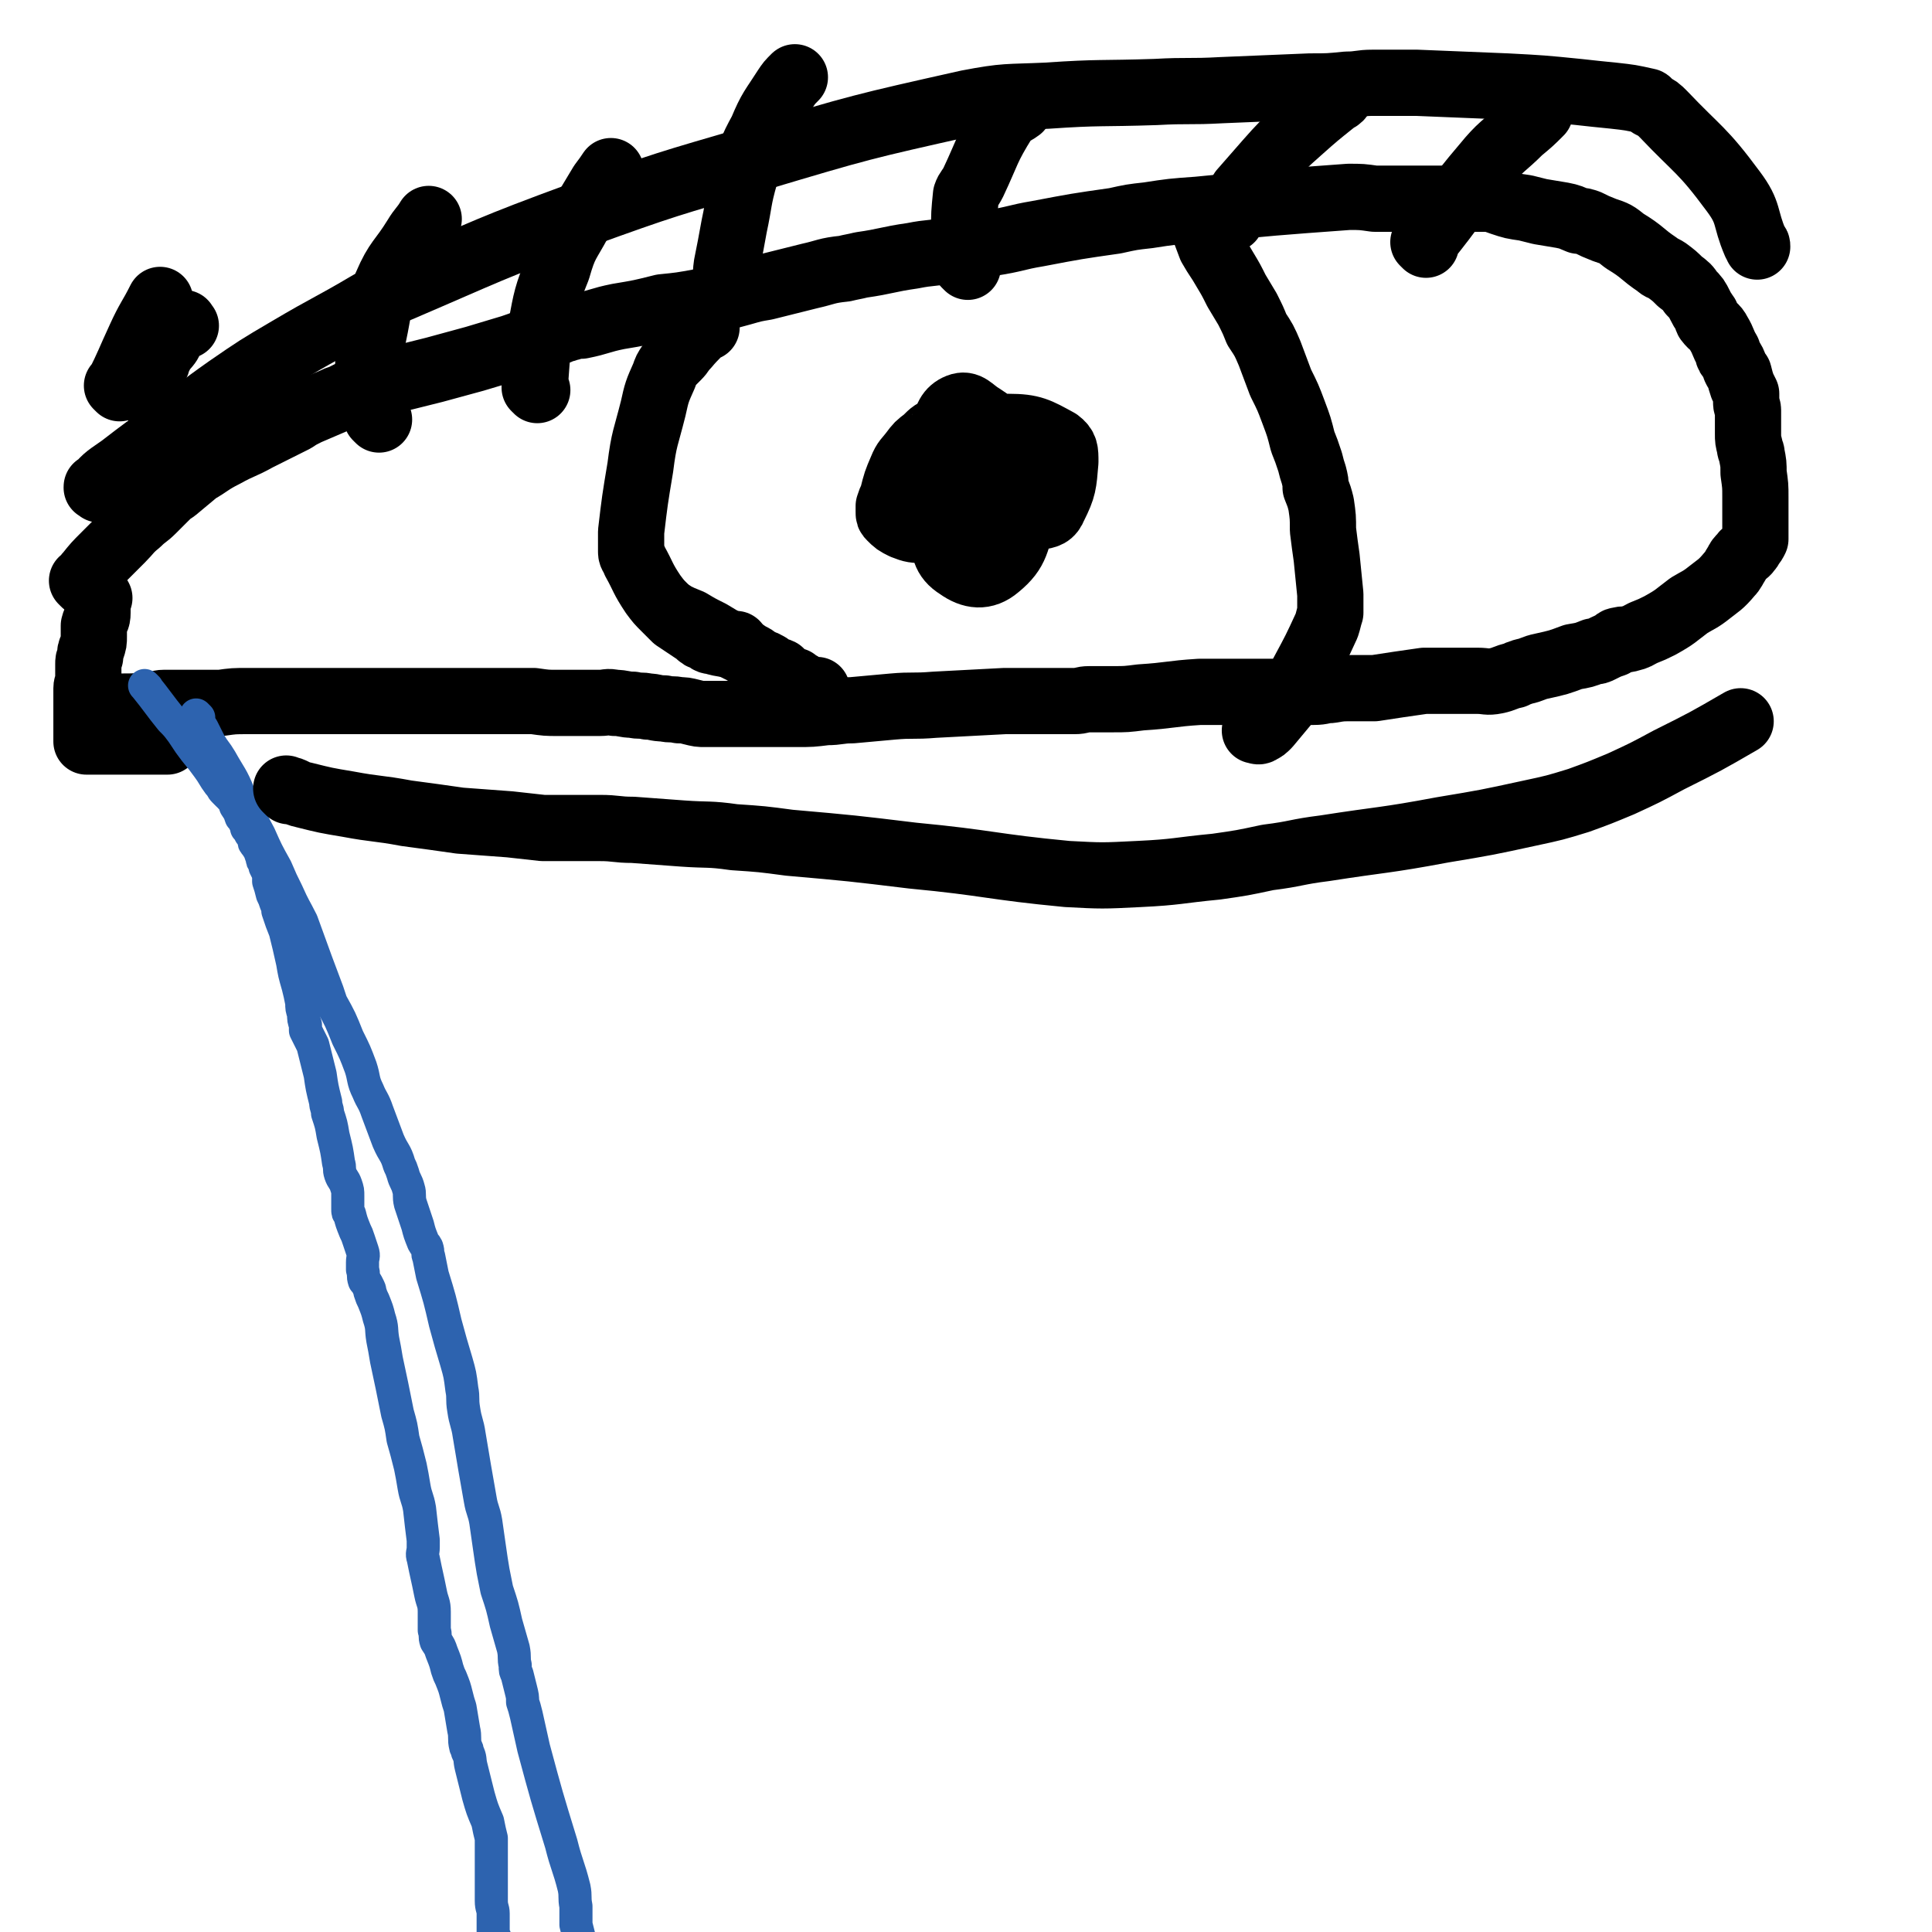 <svg viewBox='0 0 1050 1050' version='1.1' xmlns='http://www.w3.org/2000/svg' xmlns:xlink='http://www.w3.org/1999/xlink'><g fill='none' stroke='#000000' stroke-width='36' stroke-linecap='round' stroke-linejoin='round'><path d='M54,325c-1,-1 -1,-1 -1,-1 -1,-1 0,0 0,0 0,1 0,2 0,3 0,3 0,3 0,6 0,4 -1,3 -2,7 0,3 0,3 0,6 0,3 0,3 -1,6 -1,2 -1,2 -1,5 -1,2 -1,2 -1,4 0,1 0,1 0,3 0,1 0,1 0,3 0,1 0,1 0,3 0,2 -1,2 -1,4 0,1 0,1 0,3 0,2 0,2 0,4 0,2 0,2 0,5 0,2 0,2 0,4 0,2 0,2 0,4 0,2 0,2 0,3 0,1 0,1 0,2 0,1 0,1 0,3 0,0 0,0 0,0 0,1 0,1 0,1 1,0 1,0 2,0 0,0 0,0 1,0 0,0 0,0 1,0 0,0 0,0 0,0 1,0 1,0 2,0 1,0 1,0 2,0 1,0 1,0 3,0 1,0 1,0 3,0 2,0 2,0 4,0 2,0 2,0 4,0 1,0 1,0 3,0 2,0 2,0 3,0 2,0 2,0 3,0 2,0 2,0 3,0 1,0 1,0 2,0 1,0 1,0 2,0 2,0 2,0 3,0 1,0 1,0 2,0 0,0 0,0 1,0 '/><path d='M46,317c-1,-1 -1,-1 -1,-1 -1,-1 0,0 0,0 2,-2 1,-2 3,-4 4,-5 4,-5 9,-10 4,-4 4,-4 9,-9 4,-4 4,-5 9,-9 4,-4 4,-3 8,-7 3,-3 3,-3 6,-6 3,-3 3,-3 6,-5 6,-5 6,-5 12,-10 7,-4 7,-5 15,-9 9,-5 9,-4 18,-9 10,-5 10,-5 20,-10 3,-2 3,-2 7,-4 7,-3 7,-3 14,-6 2,-1 2,-1 5,-2 2,-1 2,-1 4,-2 1,0 1,-1 3,-1 1,-1 1,-1 3,-2 2,-1 2,-1 4,-1 10,-3 10,-3 20,-5 8,-2 8,-2 16,-4 11,-3 11,-3 22,-6 10,-3 10,-3 20,-6 12,-4 12,-5 23,-8 3,-1 3,-1 5,-2 2,0 2,-1 4,-1 3,-1 3,-1 6,-1 10,-2 10,-3 20,-5 12,-2 12,-2 24,-5 10,-1 10,-1 21,-3 11,-2 11,-2 22,-5 7,-2 7,-2 13,-3 12,-3 12,-3 24,-6 9,-2 9,-3 19,-4 4,-1 5,-1 9,-2 14,-2 14,-3 28,-5 10,-2 10,-1 20,-3 12,-2 12,-2 23,-4 13,-2 13,-3 25,-5 21,-4 21,-4 42,-7 9,-2 9,-2 18,-3 13,-2 13,-2 27,-3 41,-4 41,-4 82,-7 7,0 7,0 14,1 17,0 17,0 34,0 9,0 9,0 19,0 2,0 2,0 5,0 1,0 1,0 3,0 1,0 1,0 3,0 2,1 2,1 5,2 6,2 6,2 13,3 4,1 4,1 8,2 6,1 6,1 12,2 5,1 4,1 9,3 2,0 2,0 5,1 4,2 4,2 9,4 6,2 6,2 11,6 10,6 9,7 18,13 2,2 2,1 5,3 4,3 4,3 7,6 4,3 4,3 6,6 3,3 3,3 5,7 1,2 1,2 3,5 1,1 0,1 1,3 3,4 4,3 6,7 3,5 2,5 5,10 0,1 0,2 1,3 2,3 2,3 3,6 1,2 1,2 2,3 1,4 1,4 2,7 1,2 1,2 2,4 0,1 0,1 0,3 0,1 0,1 0,2 0,2 1,2 1,4 0,3 0,3 0,6 0,3 0,3 0,7 0,3 0,3 1,7 0,2 1,2 1,4 1,5 1,5 1,10 1,7 1,7 1,13 0,3 0,3 0,6 0,5 0,5 0,9 0,2 0,2 0,3 0,2 0,2 0,4 0,1 0,1 0,1 -1,2 -1,2 -2,3 -1,2 -1,2 -2,3 -1,2 -2,1 -3,3 -2,2 -2,2 -3,4 -2,3 -2,4 -4,6 -5,6 -6,6 -11,10 -5,4 -6,4 -11,7 -8,6 -7,6 -16,11 -4,2 -4,2 -9,4 -4,2 -3,2 -7,3 -3,1 -3,0 -6,1 -2,0 -2,1 -3,2 -3,1 -3,1 -7,3 -2,1 -2,1 -4,1 -5,2 -5,2 -11,3 -8,3 -8,3 -17,5 -5,1 -5,2 -10,3 -3,1 -3,1 -5,2 -5,1 -5,2 -10,3 -5,1 -5,0 -10,0 -3,0 -3,0 -5,0 -5,0 -5,0 -10,0 -3,0 -3,0 -6,0 -4,0 -4,0 -8,0 -14,2 -14,2 -27,4 -6,0 -6,0 -13,0 -5,0 -5,0 -11,1 -4,0 -4,1 -9,1 -7,0 -7,0 -14,0 -2,0 -2,0 -4,0 -3,0 -3,0 -5,0 -2,0 -2,0 -5,0 -6,0 -6,0 -12,0 -5,0 -5,0 -10,0 -6,0 -6,0 -12,0 -16,1 -16,2 -32,3 -8,1 -8,1 -15,1 -6,0 -7,0 -13,0 -4,0 -4,1 -8,1 -3,0 -3,0 -6,0 -6,0 -6,0 -11,0 -11,0 -11,0 -21,0 -19,1 -19,1 -38,2 -12,1 -12,0 -23,1 -11,1 -11,1 -22,2 -7,0 -7,1 -14,1 -8,1 -8,1 -16,1 -25,0 -25,0 -50,0 -3,0 -3,0 -7,-1 -4,-1 -4,-1 -7,-1 -4,-1 -4,0 -8,-1 -5,0 -5,-1 -9,-1 -4,-1 -4,0 -8,-1 -5,0 -5,-1 -10,-1 -4,-1 -4,0 -8,0 -4,0 -4,0 -7,0 -8,0 -8,0 -16,0 -6,0 -6,0 -13,-1 -5,0 -5,0 -9,0 -8,0 -8,0 -16,0 -3,0 -3,0 -7,0 -3,0 -3,0 -7,0 -9,0 -9,0 -17,0 -3,0 -3,0 -7,0 -7,0 -7,0 -14,0 -6,0 -6,0 -12,0 -9,0 -9,0 -19,0 -3,0 -3,0 -6,0 -6,0 -6,0 -12,0 -7,0 -7,0 -14,0 -8,0 -8,0 -15,0 -8,0 -8,0 -15,1 -8,0 -8,0 -16,0 -2,0 -2,0 -4,0 -3,0 -3,0 -6,0 -3,0 -3,0 -5,0 -3,0 -3,1 -6,1 -9,1 -9,1 -18,1 '/><path d='M384,178c-1,-1 -1,-1 -1,-1 -1,-1 0,0 0,0 -5,6 -5,5 -10,11 -3,3 -2,3 -5,6 -2,2 -2,2 -4,4 -2,3 -2,3 -3,6 -4,9 -4,9 -6,18 -4,16 -5,16 -7,32 -3,18 -3,18 -5,35 0,3 0,3 0,6 0,2 0,2 0,5 0,2 1,2 2,5 5,9 4,9 10,18 3,4 3,4 6,7 3,3 3,3 6,6 6,4 6,4 12,8 2,2 2,2 5,3 2,2 2,1 5,2 4,1 4,1 8,1 1,0 1,0 3,0 '/><path d='M653,119c-1,-1 -1,-1 -1,-1 -1,-1 0,0 0,0 0,0 0,0 0,0 3,8 3,8 6,16 4,7 4,6 8,13 3,5 3,5 6,11 3,5 3,5 6,10 3,6 3,6 5,11 4,6 4,6 7,13 3,8 3,8 6,16 4,8 4,8 7,16 3,8 3,8 5,16 2,5 2,5 4,11 1,4 1,4 2,7 1,4 1,4 1,7 2,5 2,5 3,9 1,7 1,7 1,14 1,8 1,8 2,15 1,10 1,10 2,20 0,3 0,3 0,6 0,2 0,2 0,4 -1,3 -1,4 -2,7 -6,13 -6,13 -13,26 -4,8 -4,8 -9,16 -5,6 -5,6 -10,12 -2,2 -2,2 -4,3 -1,1 -2,0 -3,0 '/><path d='M367,335c-1,-1 -1,-1 -1,-1 -1,-1 0,0 0,0 0,0 0,0 0,0 4,2 4,2 9,4 5,3 5,3 11,6 5,3 5,3 10,6 4,2 4,2 8,4 3,2 3,2 5,3 2,1 2,2 4,3 2,1 2,0 3,1 3,1 2,2 5,3 1,1 1,0 3,1 2,2 2,2 5,4 1,1 1,1 3,1 1,1 1,1 3,2 1,1 1,1 1,1 1,1 1,1 2,1 1,0 1,1 2,1 0,0 0,0 1,0 1,0 1,0 2,0 0,0 0,0 1,0 0,0 -1,1 -1,1 '/><path d='M513,234c-1,-1 -1,-2 -1,-1 -5,2 -5,2 -9,6 -4,3 -4,3 -7,7 -3,4 -4,4 -6,9 -3,7 -3,7 -5,15 -1,2 -1,2 -2,5 0,2 0,2 0,3 0,2 0,2 1,3 3,3 3,3 7,5 5,2 6,2 11,2 10,0 11,1 19,-2 11,-5 13,-5 20,-14 5,-5 4,-7 5,-14 1,-6 1,-7 -1,-12 -1,-4 -2,-5 -7,-7 -2,-2 -3,-2 -7,-2 -12,3 -12,4 -23,9 -5,2 -7,2 -9,6 -2,3 -1,5 2,9 3,5 3,6 9,9 18,9 19,10 39,14 8,2 8,0 15,-3 5,-1 7,-1 9,-6 5,-10 5,-12 6,-24 0,-6 0,-8 -4,-11 -11,-6 -14,-8 -27,-8 -8,0 -8,3 -16,8 -7,4 -10,3 -14,10 -6,10 -5,11 -7,23 -1,7 0,8 1,14 1,3 1,4 3,4 6,3 8,5 13,3 8,-5 8,-8 13,-16 3,-3 3,-4 3,-7 1,-6 2,-8 -1,-12 -4,-4 -6,-5 -12,-4 -7,1 -10,1 -13,7 -6,10 -7,13 -6,25 1,11 1,16 9,21 7,5 14,6 21,0 11,-9 10,-14 15,-30 3,-8 3,-9 2,-17 -1,-9 -2,-10 -6,-18 -3,-6 -4,-5 -9,-9 -5,-4 -5,-4 -11,-8 -5,-3 -7,-7 -12,-5 -5,2 -7,6 -8,14 -2,17 -1,19 2,36 1,7 1,13 6,13 7,0 13,-4 17,-12 6,-10 2,-13 4,-25 '/><path d='M65,211c-1,-1 -1,-1 -1,-1 -1,-1 0,0 0,0 6,-12 6,-13 12,-26 5,-11 6,-11 11,-21 '/><path d='M206,228c-1,-1 -1,-1 -1,-1 -1,-1 0,0 0,0 0,0 0,0 0,0 -1,-3 -1,-2 -2,-5 -1,-7 -3,-7 -3,-14 0,-13 0,-13 3,-26 3,-14 2,-15 7,-27 6,-14 8,-13 16,-26 3,-5 4,-5 7,-10 '/><path d='M292,212c-1,-1 -1,-1 -1,-1 -1,-1 0,0 0,0 0,0 0,0 0,0 0,-3 0,-3 0,-6 1,-14 1,-14 3,-27 3,-16 3,-17 9,-32 4,-14 5,-13 12,-26 6,-10 6,-10 12,-20 3,-4 3,-4 5,-7 '/><path d='M396,158c-1,-1 -1,-1 -1,-1 -1,-1 0,0 0,0 0,-6 -1,-6 0,-13 2,-10 2,-10 4,-21 3,-14 2,-14 6,-28 3,-12 3,-13 9,-24 5,-12 6,-12 13,-23 2,-3 2,-3 5,-6 '/><path d='M526,145c-1,-1 -1,-1 -1,-1 -1,-1 0,0 0,0 0,-9 -1,-10 -1,-19 0,-9 0,-9 1,-19 1,-3 2,-3 4,-7 8,-17 7,-18 17,-34 3,-4 4,-3 8,-6 '/><path d='M669,119c-1,-1 -1,-1 -1,-1 -1,-1 0,0 0,0 4,-6 3,-7 7,-14 7,-8 7,-8 14,-16 8,-9 8,-9 17,-17 9,-8 9,-8 19,-16 1,-1 2,-1 3,-2 '/><path d='M775,133c-1,-1 -1,-1 -1,-1 -1,-1 0,0 0,0 17,-21 16,-22 33,-42 9,-11 10,-10 19,-19 6,-5 6,-5 11,-10 '/><path d='M101,177c-1,-1 -1,-1 -1,-1 -1,-1 0,0 0,0 0,0 0,0 0,0 0,0 0,-1 0,0 -4,3 -4,4 -7,8 -2,4 -2,3 -5,7 -1,2 -1,2 -2,4 -1,1 0,1 -1,3 -1,0 -1,0 -2,1 0,0 0,1 0,1 0,1 0,1 0,2 0,1 0,1 0,3 0,3 0,3 0,5 0,3 1,3 2,6 0,3 0,3 1,5 1,2 1,2 2,4 0,2 0,2 0,3 0,1 0,1 0,2 0,1 0,1 0,1 0,1 0,1 0,2 0,0 0,0 0,0 3,3 4,3 7,5 '/></g>
<g fill='none' stroke='#2D63AF' stroke-width='18' stroke-linecap='round' stroke-linejoin='round'><path d='M80,374c-1,-1 -1,-1 -1,-1 -1,-1 0,0 0,0 4,5 4,5 7,9 3,4 3,4 7,9 3,3 3,3 6,7 2,3 2,3 4,6 5,7 5,6 10,13 3,4 3,5 6,9 2,2 1,2 3,4 1,1 1,1 2,2 0,0 1,0 1,1 2,2 2,2 3,5 2,3 2,3 3,6 1,1 1,1 2,3 1,1 1,1 1,3 1,1 1,1 2,3 1,1 1,1 2,3 0,2 0,2 1,3 2,3 2,3 3,6 1,2 0,2 1,3 1,2 1,2 1,3 1,2 1,2 2,4 0,1 0,2 0,4 1,3 1,3 2,7 1,2 1,2 2,5 1,2 1,2 1,4 2,6 2,6 4,11 2,8 2,8 4,17 1,6 1,6 3,13 1,4 1,4 2,9 0,3 0,3 1,6 0,3 0,3 1,6 0,1 0,2 0,3 2,4 2,4 4,8 2,8 2,8 4,16 1,7 1,7 3,15 0,3 1,3 1,6 2,6 2,6 3,12 2,8 2,8 3,15 1,3 0,3 1,6 1,3 2,3 3,6 1,3 1,3 1,6 0,1 0,1 0,3 0,2 0,2 0,4 0,2 0,2 1,3 1,4 1,4 3,9 1,2 1,2 2,5 1,3 1,3 2,6 1,3 0,3 0,6 0,1 0,1 0,3 0,1 0,1 0,1 1,3 0,3 1,6 1,1 1,1 2,3 1,2 1,2 1,3 1,3 1,3 2,5 2,5 2,5 3,9 2,6 1,6 2,12 1,5 1,5 2,11 3,14 3,14 6,29 2,7 2,7 3,14 2,7 2,7 4,15 1,5 1,5 2,11 1,6 2,6 3,12 1,9 1,9 2,17 0,2 0,2 0,4 0,3 -1,3 0,6 2,10 2,9 4,19 1,5 2,5 2,10 0,3 0,3 0,6 0,1 0,1 0,3 0,0 0,0 0,1 1,3 0,3 1,6 2,3 2,3 3,6 2,5 2,5 3,9 1,3 1,3 2,5 2,5 2,5 3,9 1,4 1,4 2,7 1,6 1,6 2,12 1,4 0,5 1,9 0,1 1,1 1,3 2,4 1,4 2,8 2,8 2,8 4,16 2,7 2,7 5,14 1,5 1,5 2,9 0,3 0,3 0,7 0,2 0,2 0,5 0,2 0,2 0,3 0,3 0,3 0,6 0,7 0,7 0,13 0,4 1,4 1,7 0,3 0,3 0,5 0,1 0,1 0,1 0,2 0,2 0,3 0,0 0,0 0,1 0,2 0,2 1,3 0,2 1,2 1,4 2,6 1,6 2,12 1,4 1,4 1,9 0,2 0,2 0,3 0,1 0,1 0,2 0,0 0,0 0,1 0,0 0,0 0,0 0,1 0,1 0,1 0,1 0,1 0,2 0,1 0,1 0,2 0,1 0,1 0,1 0,1 0,1 0,2 0,1 0,1 0,3 1,4 2,4 4,8 1,4 1,4 3,7 1,2 1,2 2,5 1,2 1,2 1,4 0,2 0,2 0,3 0,1 0,1 0,2 0,0 0,0 0,0 '/><path d='M108,390c-1,-1 -1,-1 -1,-1 -1,-1 0,0 0,0 0,0 0,0 0,0 1,3 1,4 3,7 2,4 2,4 4,8 3,5 3,4 6,9 5,9 6,9 10,19 6,11 5,11 11,22 4,9 4,9 9,18 3,7 3,7 6,13 4,9 4,8 8,16 4,11 4,11 8,22 3,8 3,8 6,16 1,3 1,3 2,6 5,9 5,9 9,19 4,8 4,8 7,16 2,6 1,7 4,13 2,5 3,5 5,11 3,8 3,8 6,16 3,7 4,6 6,13 1,2 1,2 2,5 1,4 2,4 3,8 1,3 0,4 1,8 2,6 2,6 4,12 1,4 1,4 3,9 1,2 1,1 2,3 1,3 0,3 1,5 1,5 1,5 2,10 4,13 4,13 7,26 3,11 3,11 6,21 2,7 2,7 3,15 1,5 0,5 1,11 1,7 2,7 3,14 3,18 3,18 6,35 1,6 2,6 3,12 1,7 1,7 2,14 1,7 1,7 2,13 1,5 1,5 2,10 3,9 3,9 5,18 2,7 2,7 4,14 1,5 0,5 1,9 0,3 0,3 1,5 1,4 1,4 2,8 1,4 1,4 1,7 1,3 1,3 2,7 2,9 2,9 4,18 7,26 7,26 15,52 3,12 4,12 7,24 1,5 0,5 1,10 0,1 0,1 0,2 0,2 0,2 0,3 0,3 0,3 0,5 3,12 3,12 7,23 4,13 5,13 11,25 10,24 10,24 21,47 '/></g>
<g fill='none' stroke='#000000' stroke-width='36' stroke-linecap='round' stroke-linejoin='round'><path d='M157,430c-1,-1 -1,-1 -1,-1 -1,-1 0,0 0,0 0,0 0,0 0,0 0,0 -1,-1 0,0 3,0 4,2 9,3 12,3 12,3 24,5 16,3 16,2 32,5 15,2 15,2 29,4 13,1 13,1 27,2 9,1 9,1 18,2 8,0 8,0 16,0 7,0 7,0 15,0 9,0 9,1 18,1 14,1 14,1 27,2 14,1 14,0 28,2 15,1 15,1 30,3 34,3 34,3 67,7 42,4 42,6 84,10 19,1 19,1 39,0 21,-1 21,-2 42,-4 14,-2 14,-2 28,-5 16,-2 15,-3 31,-5 32,-5 32,-4 64,-10 24,-4 24,-4 47,-9 14,-3 14,-3 27,-7 11,-4 11,-4 23,-9 13,-6 13,-6 26,-13 20,-10 20,-10 39,-21 '/><path d='M54,266c-1,-1 -1,-1 -1,-1 -1,-1 0,0 0,0 0,0 0,0 0,0 0,0 -1,0 0,0 5,-6 6,-6 13,-11 13,-10 13,-10 26,-19 16,-12 15,-12 32,-24 16,-11 16,-11 33,-21 22,-13 22,-12 44,-25 8,-4 8,-5 16,-8 49,-21 49,-22 98,-40 47,-17 48,-17 96,-31 57,-17 57,-17 115,-30 21,-4 21,-3 43,-4 29,-2 29,-1 59,-2 18,-1 18,0 36,-1 24,-1 24,-1 48,-2 10,0 10,0 20,-1 7,0 7,-1 14,-1 12,0 12,0 24,0 25,1 25,1 49,2 19,1 19,1 39,3 9,1 9,1 19,2 9,1 9,1 18,3 1,0 1,1 2,2 4,2 4,2 7,5 19,20 21,19 38,42 9,12 6,14 12,28 1,1 1,1 1,2 '/></g>
</svg>